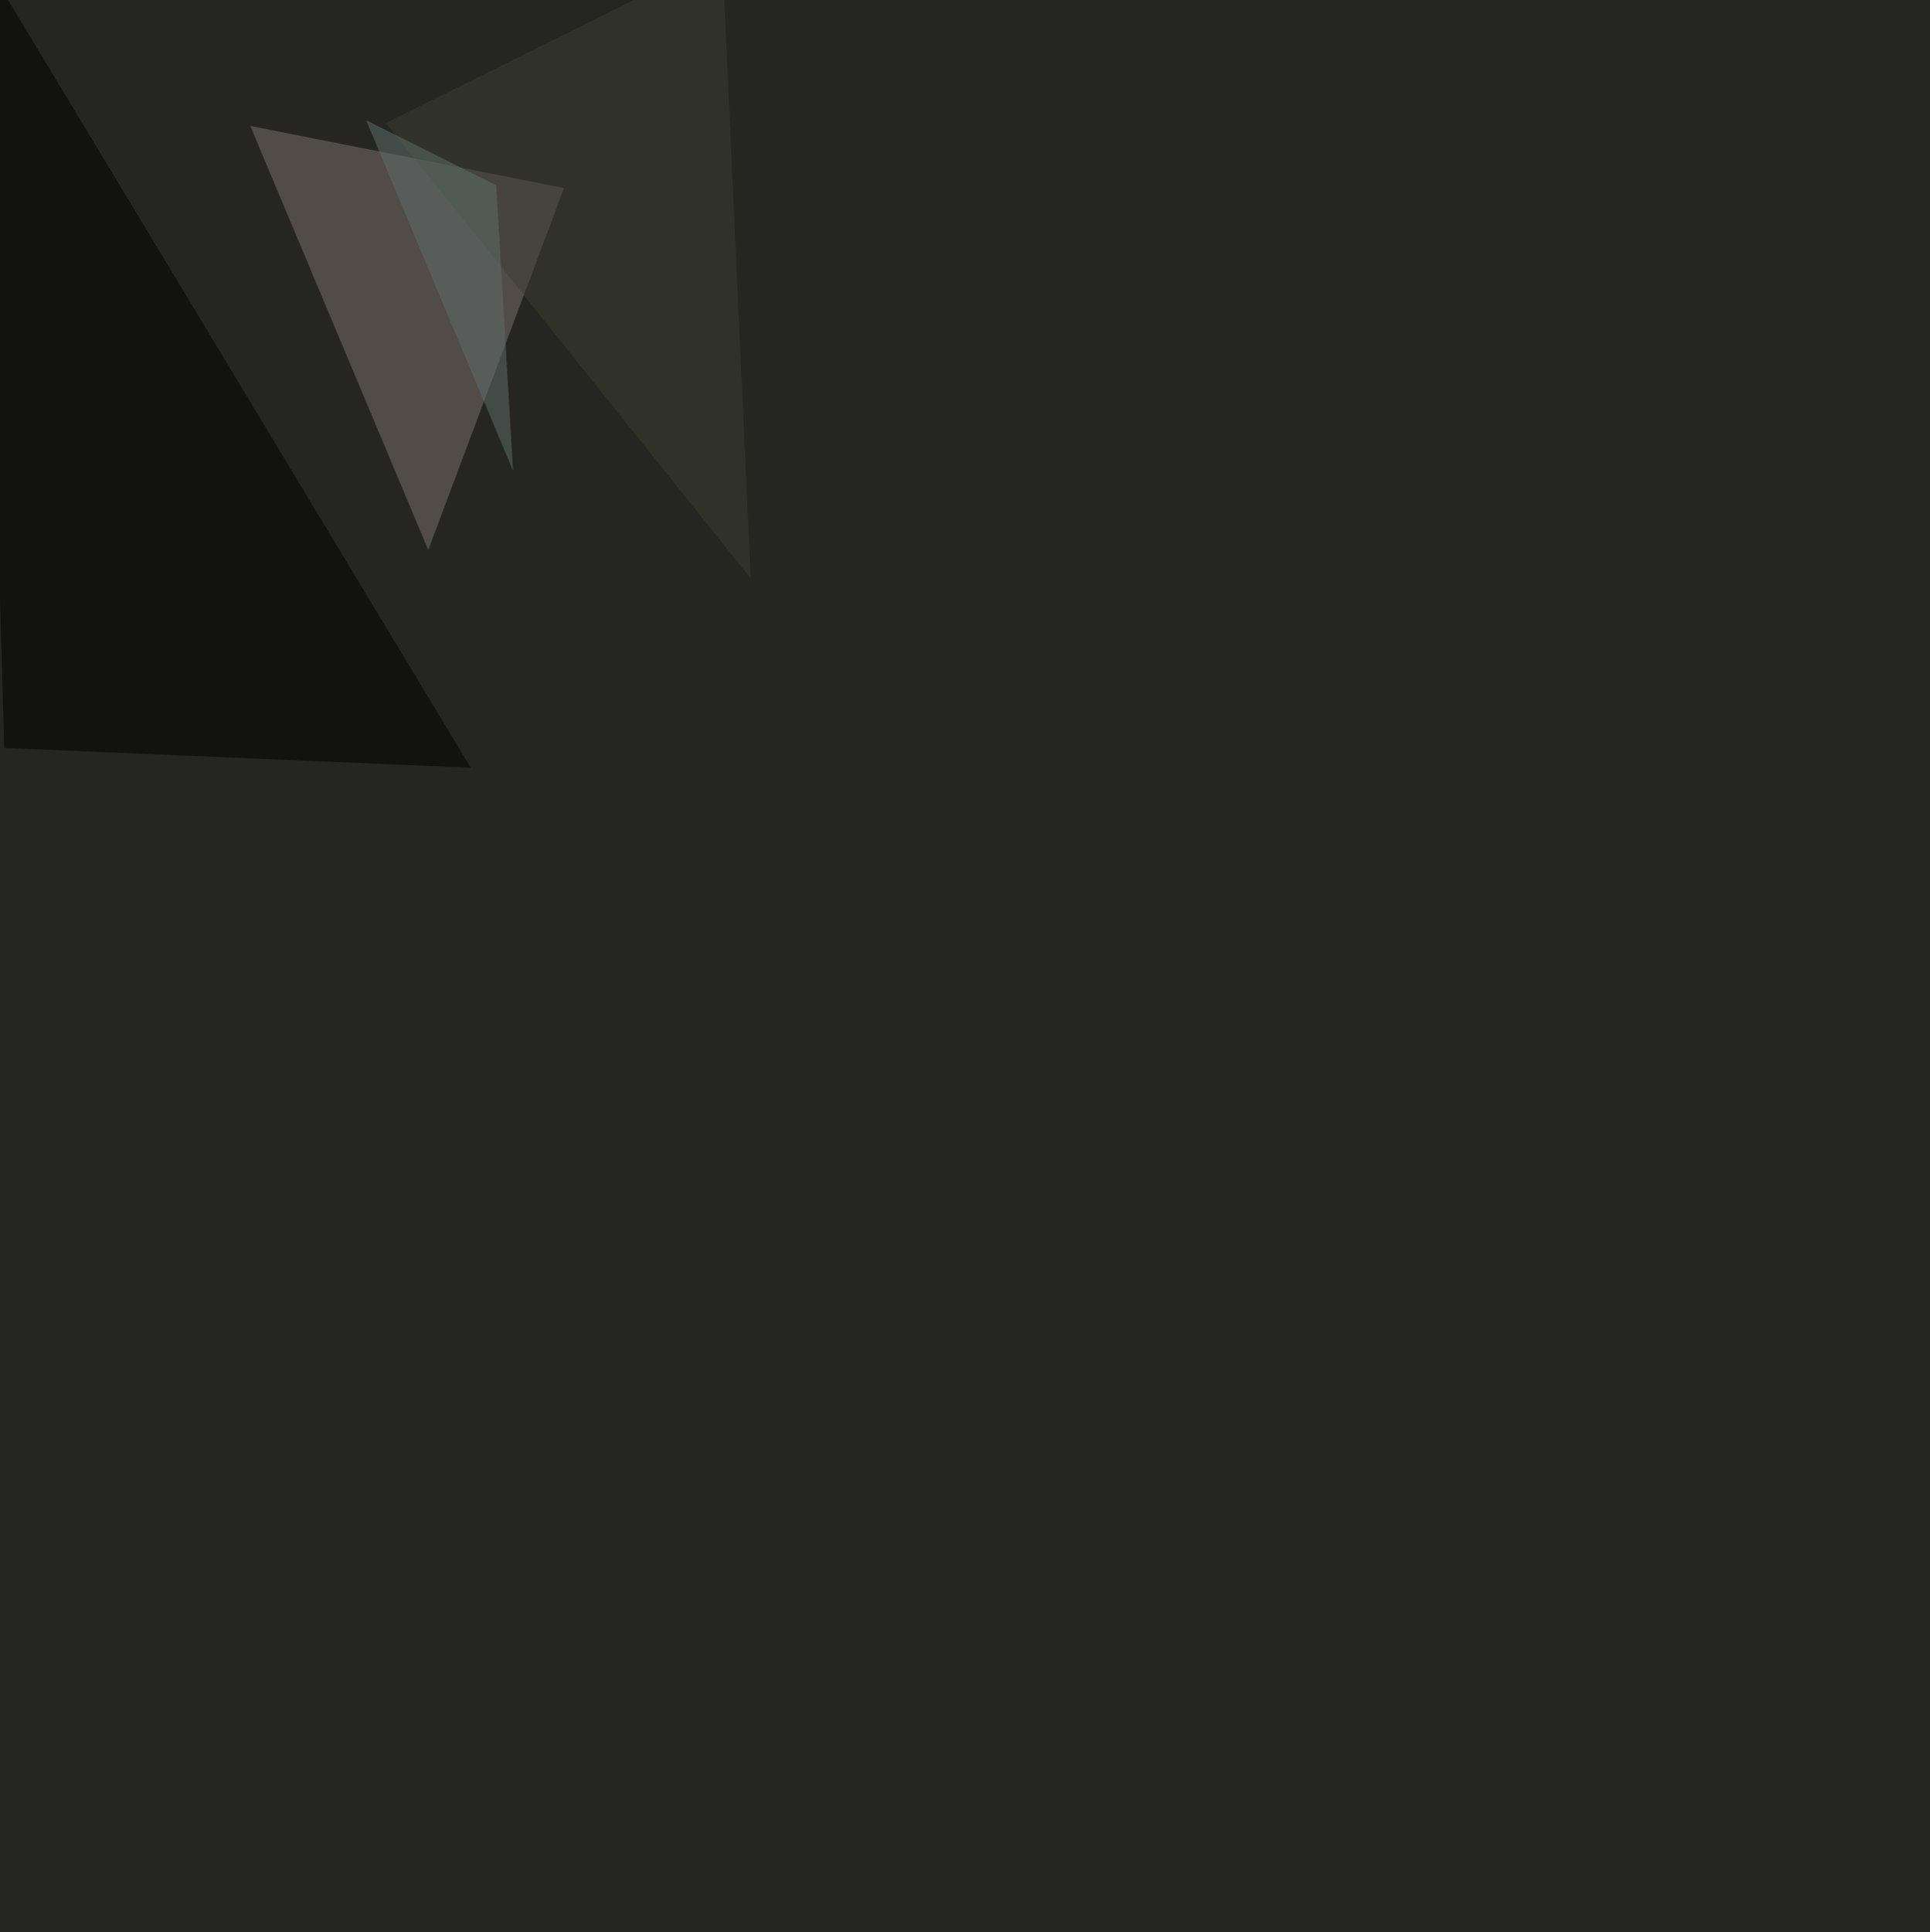 <svg xmlns="http://www.w3.org/2000/svg" width="2000" height="2002"><filter id="a"><feGaussianBlur stdDeviation="55"/></filter><rect width="100%" height="100%" fill="#252621"/><g filter="url(#a)"><g fill-opacity=".5"><path fill="#7f7271" d="M584.5 194.8l-140.7 375-184.5-439.4z"/><path fill="#000100" d="M487.8 795.4L-19-45.4 4.4 774.9z"/><path fill="#3d3e32" d="M399.9 127.4l378 471.7-29.4-644.5z"/><path fill="#61706f" d="M514.2 191.9l-134.8-67.4 152.3 363.3z"/></g></g></svg>